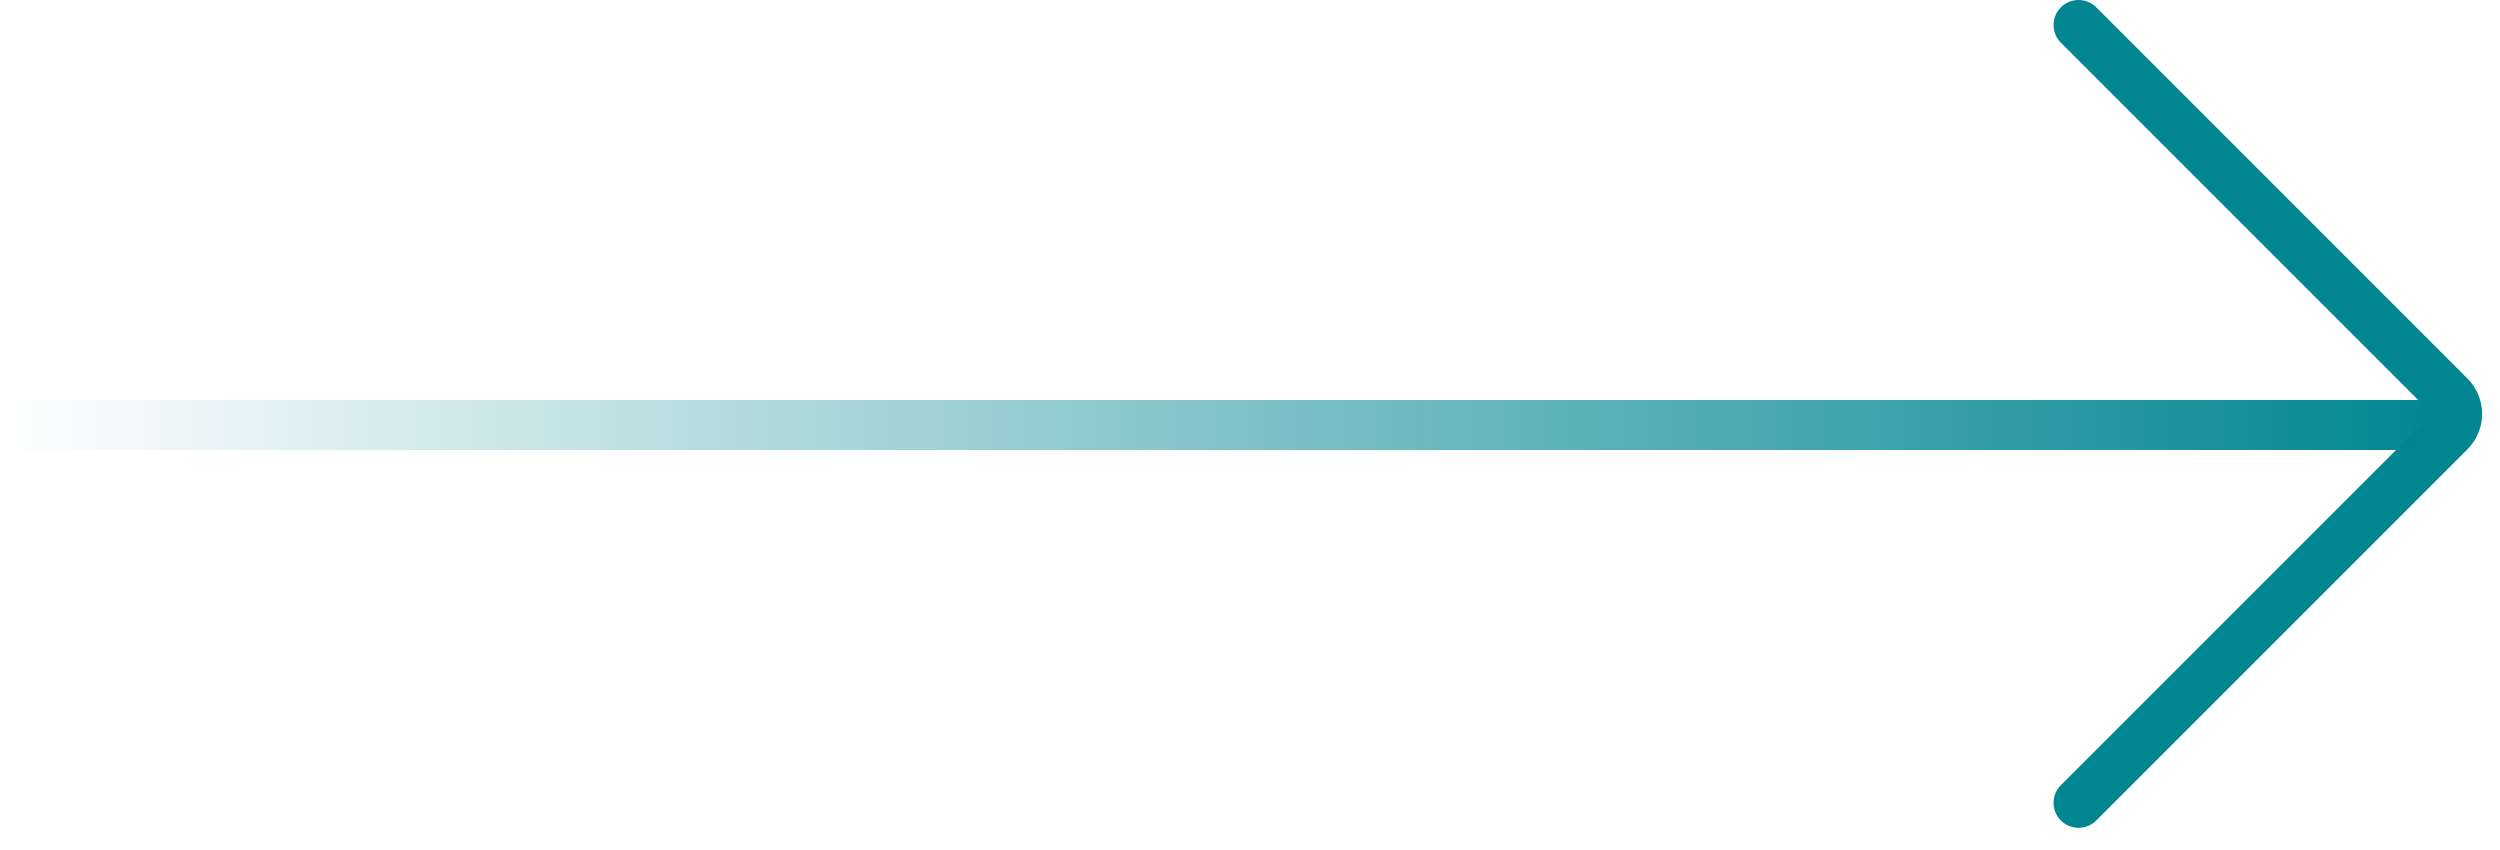 <svg xmlns="http://www.w3.org/2000/svg" width="100" height="34" viewBox="0 0 100 34" fill="none">
    <path d="M83.142 1L97.991 15.849C98.382 16.24 98.382 16.873 97.991 17.264L83.142 32.113" stroke="#008591" stroke-width="2" stroke-linecap="round"/>
    <line x1="1" y1="17" x2="98" y2="17" stroke="url(#paint0_linear_1631_47923)" stroke-width="2" stroke-linecap="round"/>
    <defs>
        <linearGradient id="paint0_linear_1631_47923" x1="0" y1="18" x2="99" y2="18" gradientUnits="userSpaceOnUse">
            <stop stop-color="#008591" stop-opacity="0"/>
            <stop offset="1" stop-color="#008591"/>
        </linearGradient>
    </defs>
</svg>